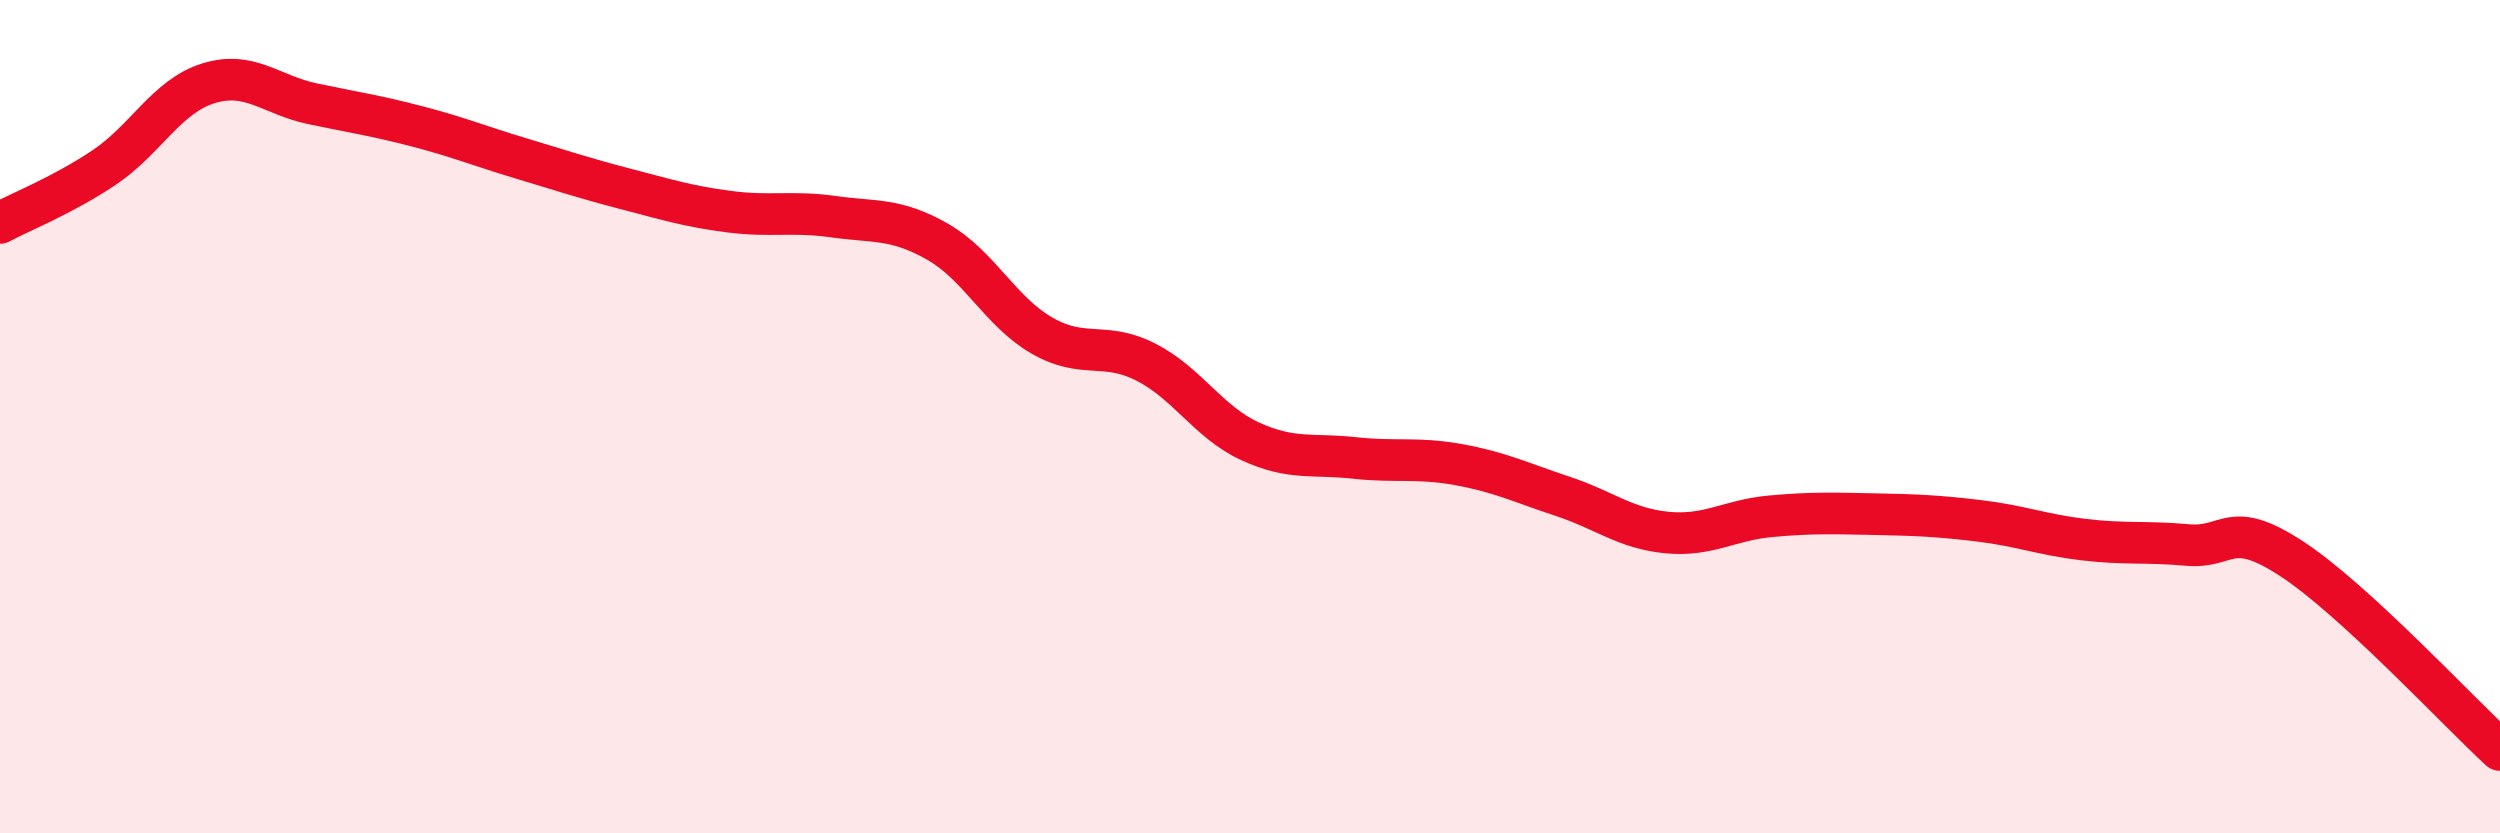 
    <svg width="60" height="20" viewBox="0 0 60 20" xmlns="http://www.w3.org/2000/svg">
      <path
        d="M 0,5.35 C 0.5,5.08 1.5,4.69 2.5,4.02 C 3.5,3.35 4,2.31 5,2 C 6,1.69 6.5,2.28 7.5,2.49 C 8.5,2.7 9,2.77 10,3.03 C 11,3.29 11.5,3.5 12.5,3.8 C 13.5,4.1 14,4.27 15,4.53 C 16,4.79 16.5,4.95 17.5,5.08 C 18.5,5.21 19,5.06 20,5.2 C 21,5.34 21.5,5.23 22.5,5.8 C 23.5,6.37 24,7.47 25,8.05 C 26,8.63 26.5,8.18 27.5,8.69 C 28.5,9.2 29,10.13 30,10.59 C 31,11.05 31.5,10.88 32.5,10.99 C 33.5,11.1 34,10.97 35,11.15 C 36,11.33 36.5,11.58 37.5,11.91 C 38.5,12.24 39,12.68 40,12.78 C 41,12.88 41.5,12.48 42.5,12.39 C 43.5,12.3 44,12.32 45,12.34 C 46,12.36 46.5,12.38 47.5,12.5 C 48.5,12.62 49,12.83 50,12.95 C 51,13.07 51.5,12.99 52.5,13.08 C 53.5,13.17 53.5,12.43 55,13.41 C 56.5,14.39 59,17.08 60,18L60 20L0 20Z"
        fill="#EB0A25"
        opacity="0.1"
        stroke-linecap="round"
        stroke-linejoin="round"
      />
      <path
        d="M 0,5.35 C 0.5,5.08 1.5,4.69 2.5,4.02 C 3.5,3.35 4,2.31 5,2 C 6,1.69 6.5,2.28 7.5,2.49 C 8.5,2.7 9,2.77 10,3.03 C 11,3.29 11.5,3.5 12.5,3.8 C 13.5,4.1 14,4.27 15,4.53 C 16,4.79 16.5,4.95 17.5,5.08 C 18.5,5.21 19,5.06 20,5.2 C 21,5.34 21.5,5.23 22.5,5.8 C 23.5,6.37 24,7.47 25,8.05 C 26,8.63 26.5,8.18 27.5,8.69 C 28.5,9.2 29,10.13 30,10.59 C 31,11.05 31.5,10.88 32.5,10.99 C 33.5,11.1 34,10.97 35,11.15 C 36,11.33 36.5,11.58 37.5,11.91 C 38.5,12.24 39,12.68 40,12.78 C 41,12.88 41.5,12.48 42.5,12.39 C 43.5,12.3 44,12.32 45,12.34 C 46,12.36 46.5,12.38 47.5,12.5 C 48.5,12.62 49,12.83 50,12.95 C 51,13.07 51.5,12.99 52.5,13.08 C 53.5,13.17 53.5,12.43 55,13.41 C 56.5,14.39 59,17.08 60,18"
        stroke="#EB0A25"
        stroke-width="1"
        fill="none"
        stroke-linecap="round"
        stroke-linejoin="round"
      />
    </svg>
  